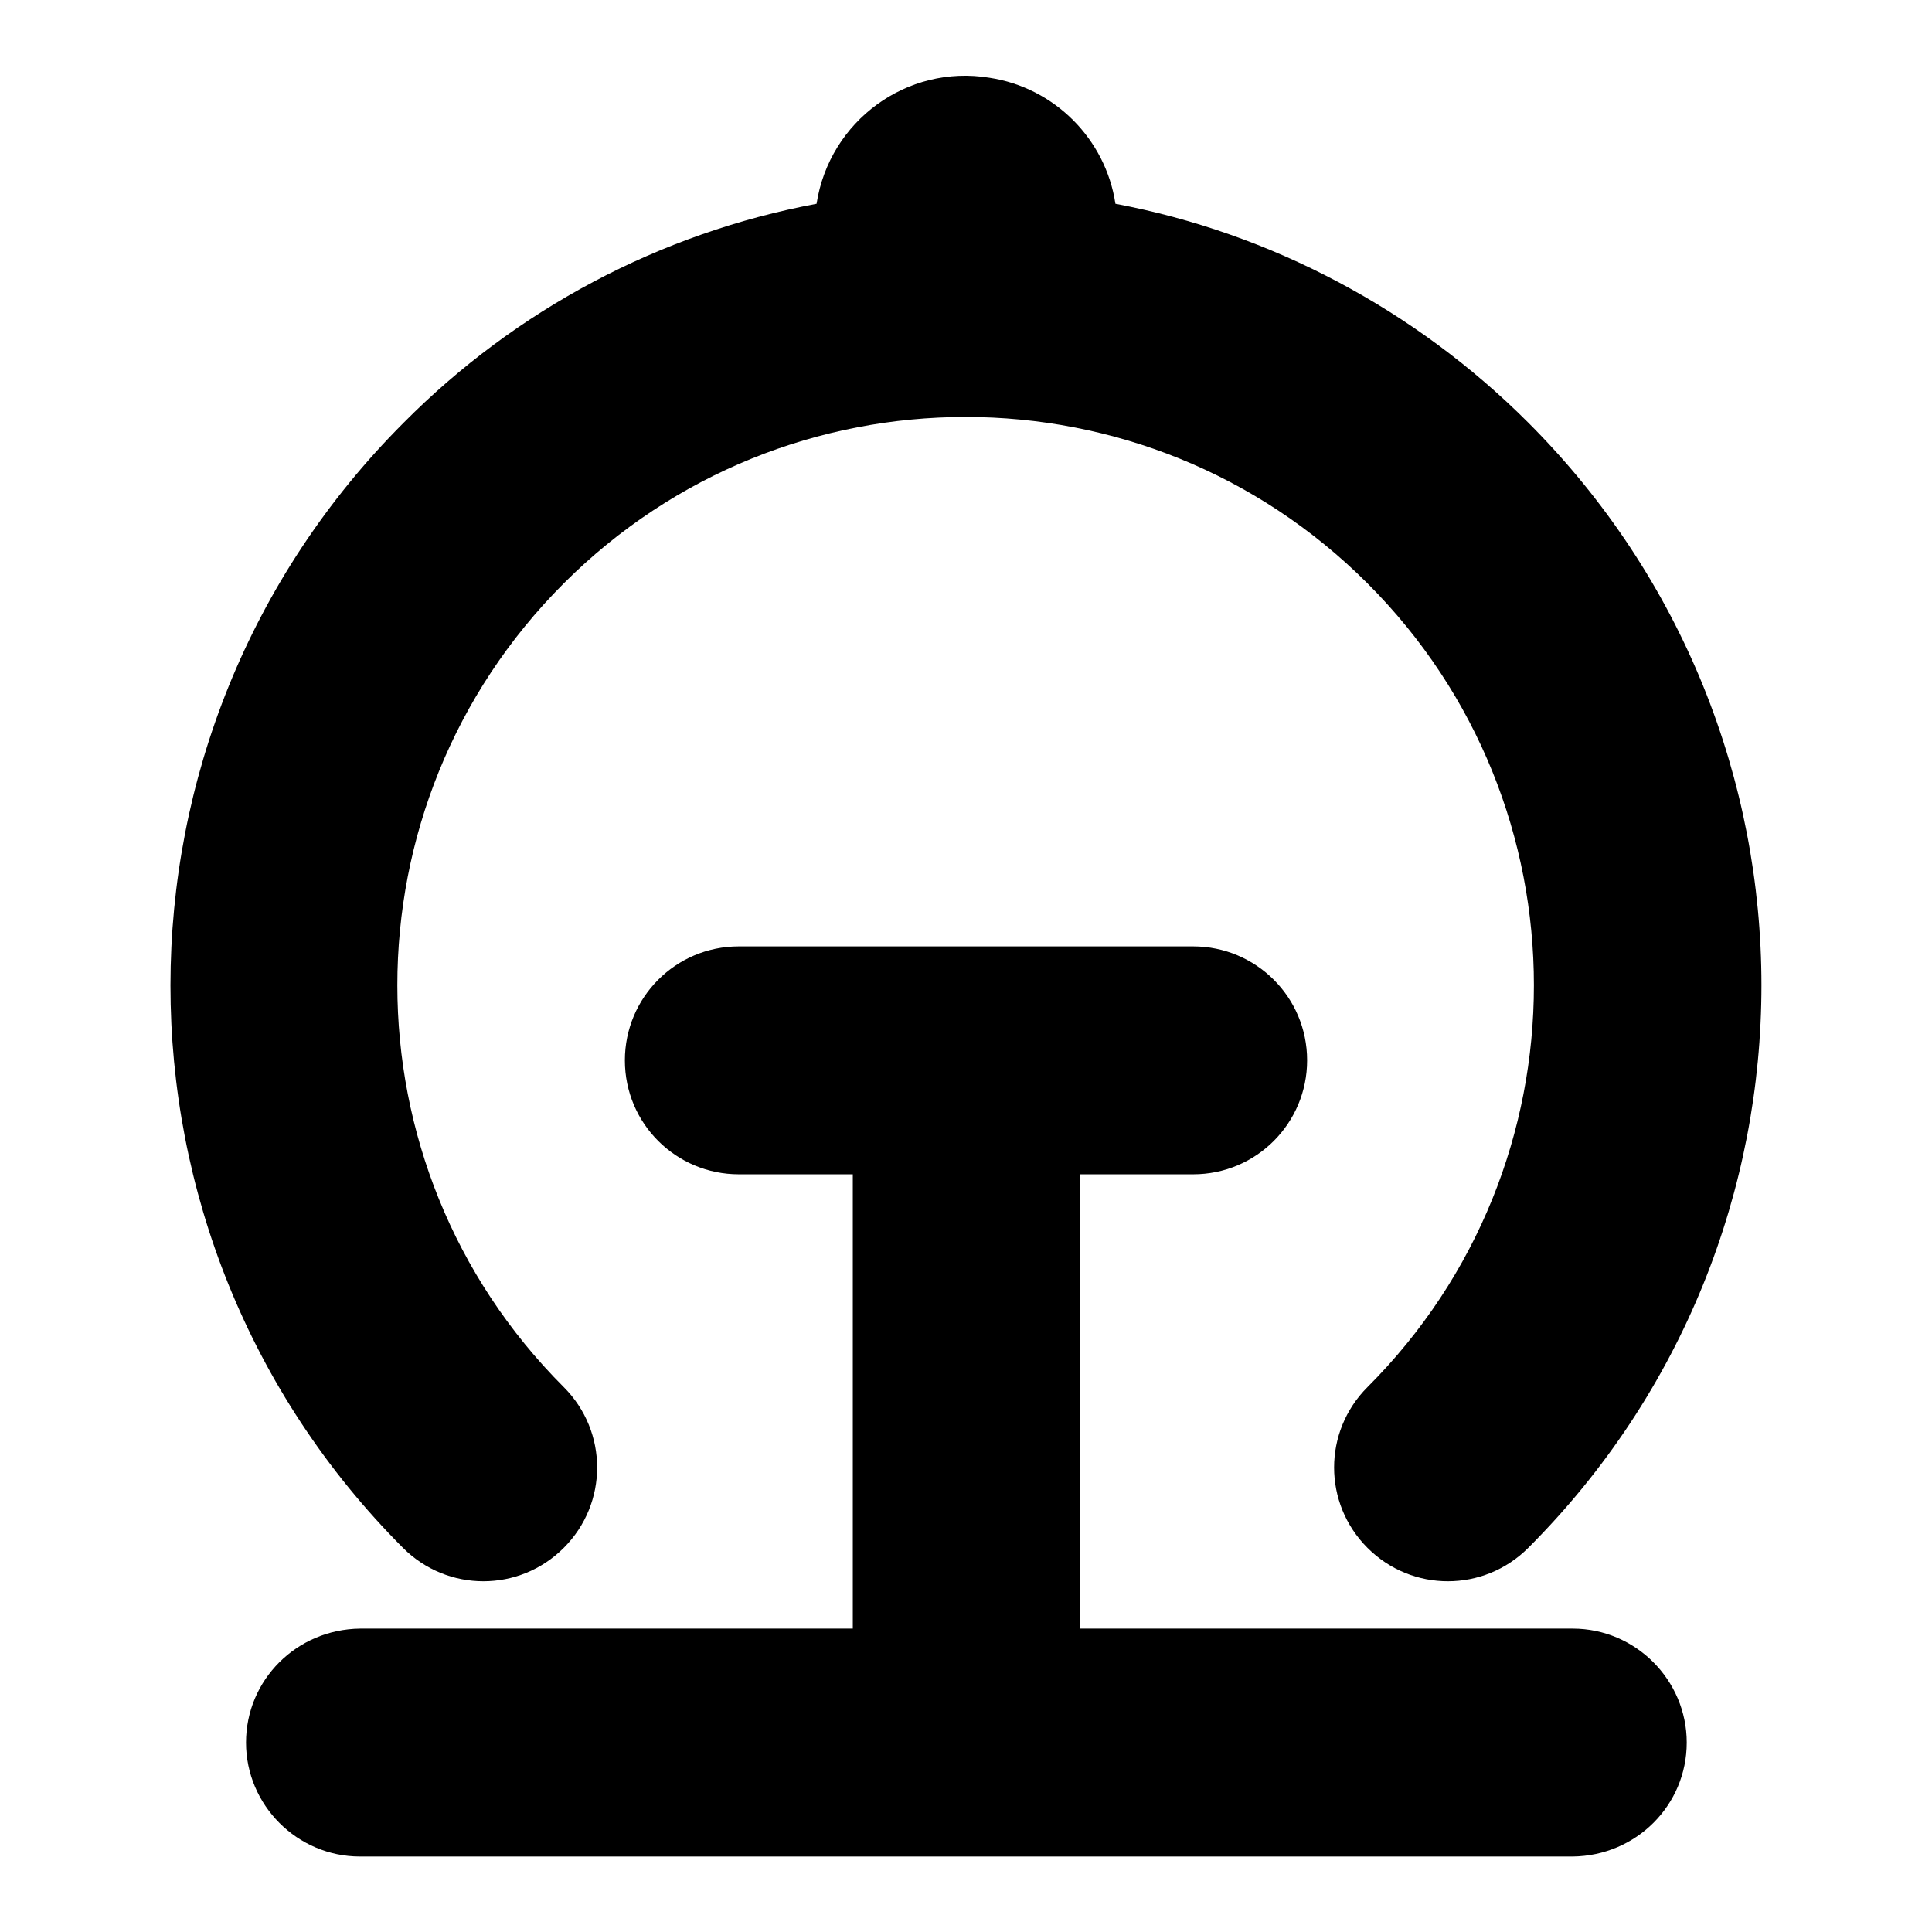 <?xml version="1.0" encoding="utf-8"?>
<!-- Svg Vector Icons : http://www.onlinewebfonts.com/icon -->
<!DOCTYPE svg PUBLIC "-//W3C//DTD SVG 1.1//EN" "http://www.w3.org/Graphics/SVG/1.1/DTD/svg11.dtd">
<svg version="1.1" xmlns="http://www.w3.org/2000/svg" xmlns:xlink="http://www.w3.org/1999/xlink" x="0px" y="0px" viewBox="0 0 256 256" enable-background="new 0 0 256 256" xml:space="preserve">
<g> <path fill="#000000" d="M143.1,155.6v60.2h65.3c8.3,0,15.1,6.8,15.1,15.1c0,8.3-6.7,15-15.1,15.1H47.7c-8.3,0-15.1-6.8-15.1-15.1 c0-8.3,6.7-15,15.1-15.1h65.3v-60.2H97.9c-8.3,0-15.1-6.7-15.1-15.1c0-8.3,6.7-15.1,15.1-15.1h60.2c8.3,0,15.1,6.7,15.1,15.1 c0,8.3-6.7,15.1-15.1,15.1H143.1L143.1,155.6z M108.2,27c1.7-11,12-18.5,22.9-16.7c8.6,1.3,15.4,8.1,16.7,16.7 c20.7,3.9,39.8,14.1,54.7,29c41.2,41.2,41.2,107.9,0,149.1c-5.9,5.9-15.4,5.9-21.3,0c-5.9-5.9-5.9-15.4,0-21.3l0,0 c29.4-29.4,29.4-77.1,0-106.5c-29.4-29.4-77.1-29.4-106.5,0c-29.4,29.4-29.4,77.1,0,106.5c0,0,0,0,0,0c5.9,5.9,5.9,15.4,0,21.3 c-5.9,5.9-15.4,5.9-21.3,0l0,0C12.3,163.9,12.3,97.2,53.5,56C68.4,41,87.4,30.9,108.2,27L108.2,27z"/></g>
</svg>